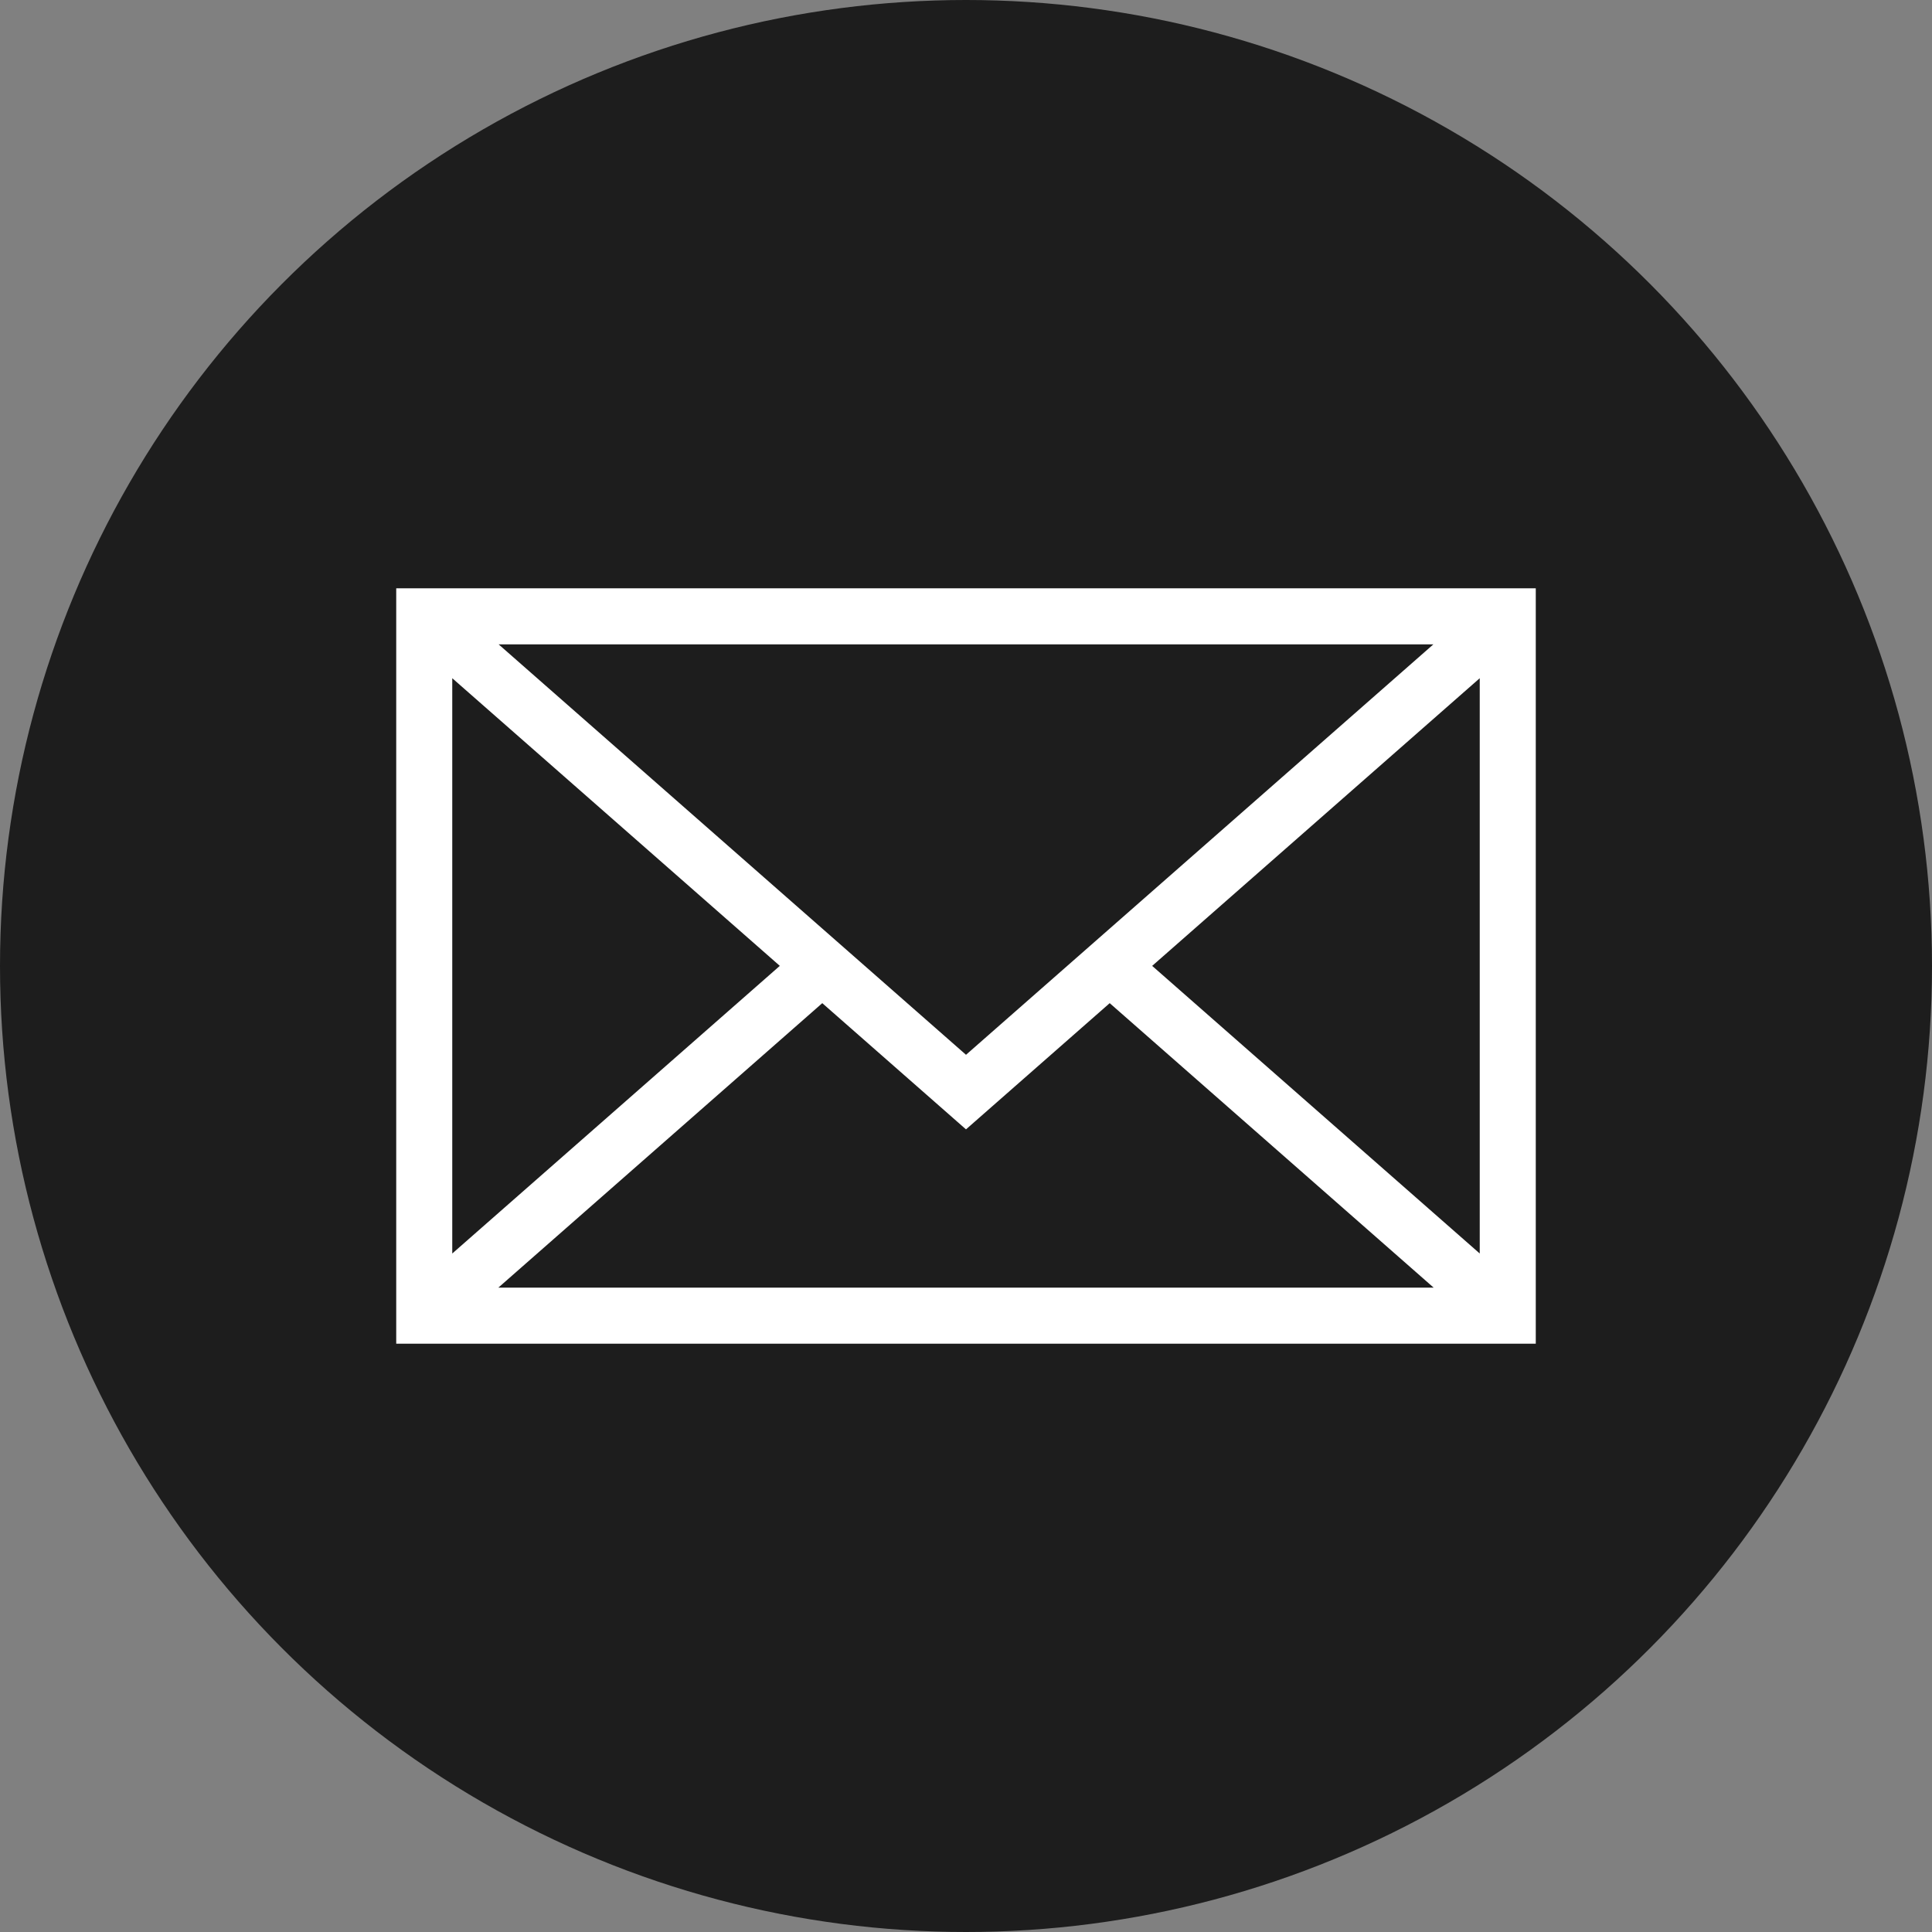 <?xml version="1.0" encoding="utf-8"?>
<!-- Generator: Adobe Illustrator 16.0.3, SVG Export Plug-In . SVG Version: 6.00 Build 0)  -->
<!DOCTYPE svg PUBLIC "-//W3C//DTD SVG 1.1//EN" "http://www.w3.org/Graphics/SVG/1.1/DTD/svg11.dtd">
<svg version="1.1" id="Capa_1" xmlns="http://www.w3.org/2000/svg" xmlns:xlink="http://www.w3.org/1999/xlink" x="0px" y="0px"
	 width="686px" height="686px" viewBox="9.737 96.012 686 686" enable-background="new 9.737 96.012 686 686" xml:space="preserve">
<rect x="9.737" y="96.012" width="686" height="686" fill="#808080" stroke="none"/>
<circle fill="#1D1D1D" cx="352.737" cy="439.012" r="343"/>
<g>
	<path fill="#FFFFFF" d="M150.427,304.907v268.21h404.62v-268.21H150.427z M352.739,470.539L186.78,324.801h331.914L352.739,470.539
		z M286.629,438.964L170.321,541.101V336.829L286.629,438.964z M301.703,452.206l51.03,44.813l51.03-44.813l115.034,101.018H186.676
		L301.703,452.206z M418.84,438.97l116.312-102.142v204.272L418.84,438.97z"/>
</g>
</svg>
